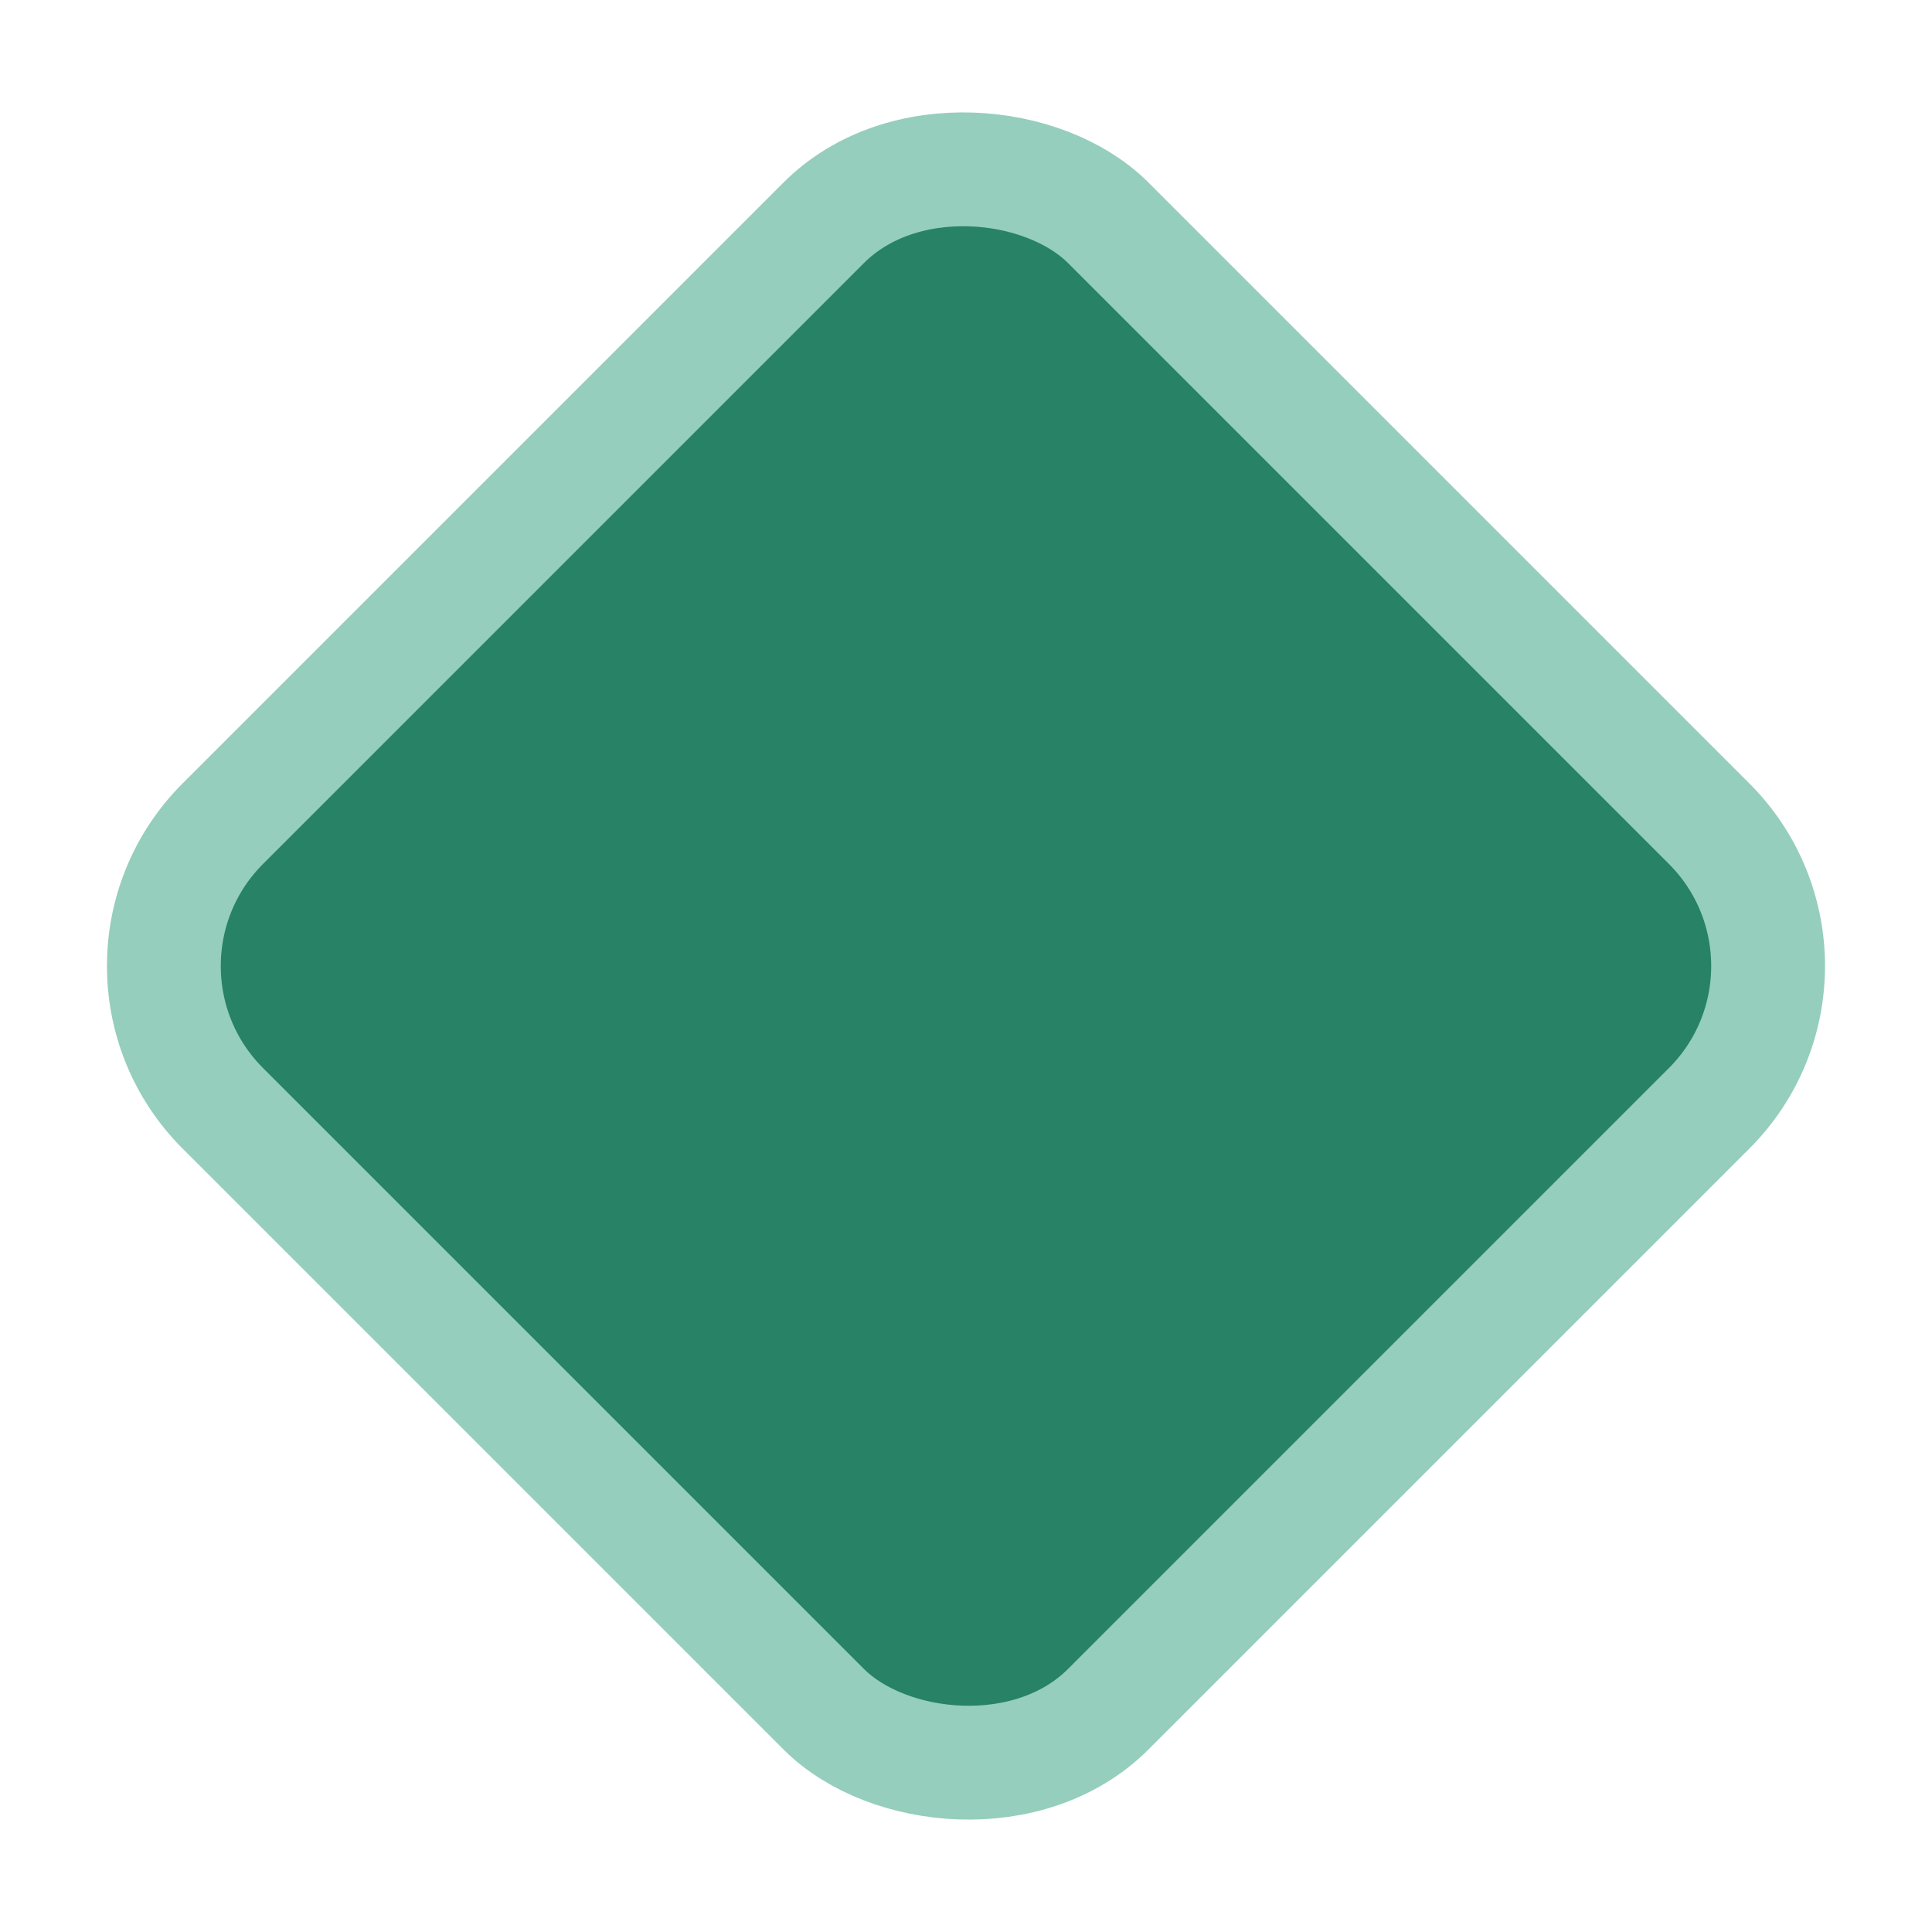 <svg width="12" height="12" viewBox="0 0 12 12" fill="none" xmlns="http://www.w3.org/2000/svg">
<rect x="0.5" y="6" width="7.778" height="7.778" rx="1.25" transform="rotate(-45 0.5 6)" fill="#278266" stroke="#95CEBC" stroke-width="0.707"/>
</svg>
